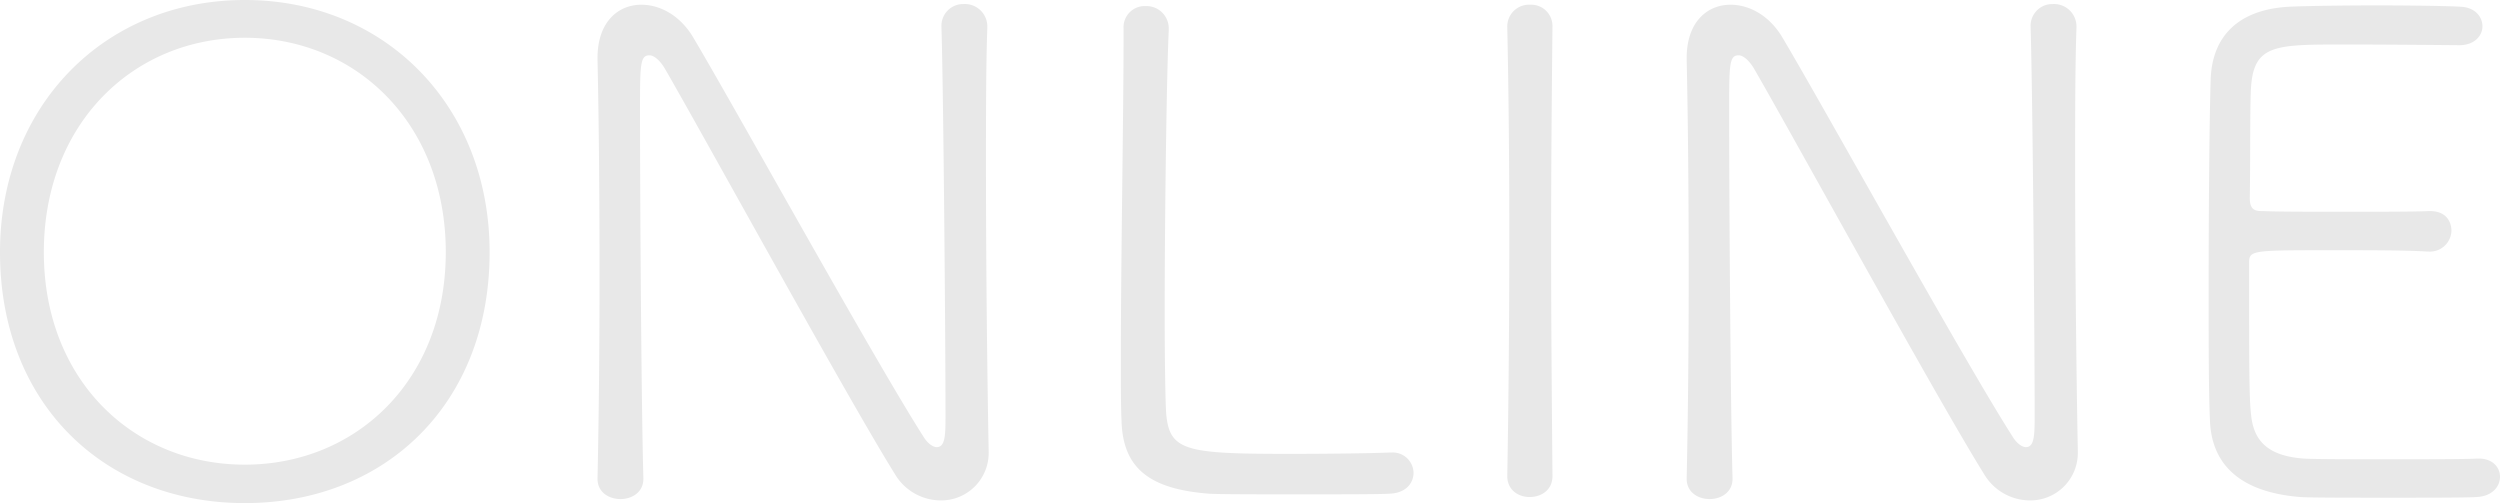 <svg xmlns="http://www.w3.org/2000/svg" width="593.12" height="119.36" viewBox="0 0 593.12 119.36">
  <path id="txt_online" d="M68.64.16c33.28,0,58.08-23.52,58.08-59.52,0-34.72-24.8-59.84-58.08-59.84S10.56-94.08,10.56-59.36C10.56-23.36,35.36.16,68.64.16Zm0-9.12c-26.4,0-47.68-20-47.68-50.4,0-30.56,21.28-50.88,47.68-50.88s47.68,20.32,47.68,50.88C116.32-28.96,95.04-8.96,68.64-8.96Zm176.48-3.2c-.32-16.64-.64-43.36-.64-67.2,0-12.48,0-24.16.32-33.28v-.16a5.329,5.329,0,0,0-5.6-5.44,5.158,5.158,0,0,0-5.28,5.44v.16c.48,15.2.96,74.56.96,91.68,0,4.8,0,7.84-2.08,7.84-.96,0-2.24-.96-3.2-2.56-11.84-18.56-44.8-78.24-54.72-94.88-3.04-4.96-7.68-7.52-12.16-7.52-5.44,0-10.4,4-10.4,12.64v.48c.32,14.24.48,32.48.48,51.36,0,16.32-.16,33.12-.48,47.84v.16c0,3.2,2.72,4.8,5.44,4.8s5.44-1.6,5.44-4.8v-.16c-.48-16.64-.8-66.4-.8-86.88,0-11.2,0-13.44,2.24-13.44,1.12,0,2.56,1.28,3.68,3.2,8.64,14.88,43.2,77.92,54.56,96.16A12.686,12.686,0,0,0,233.6-.48,11.265,11.265,0,0,0,245.12-12Zm100.8,5.12a4.938,4.938,0,0,0-5.28-4.8h-.48c-3.2.16-13.76.32-23.52.32-25.12,0-28.8-.64-29.44-10.08-.16-3.04-.32-12-.32-23.36,0-23.52.48-56.96.96-67.04v-.32a5.289,5.289,0,0,0-5.44-5.44,5.03,5.03,0,0,0-5.28,5.28v3.52c0,16.16-.64,52.16-.64,74.72,0,6.24,0,11.36.16,14.88.32,11.2,6.56,16.16,20.64,17.28,2.08.16,11.84.16,21.44.16,9.76,0,19.52,0,21.6-.16C344.16-2.24,345.92-4.64,345.92-7.04Zm32.96.64c-.16-18.08-.32-36.96-.32-55.2s.16-35.84.32-51.36v-.16a5.045,5.045,0,0,0-5.28-4.96,5.156,5.156,0,0,0-5.44,5.28v.16c.32,14.88.48,31.84.48,49.12,0,19.36-.16,39.2-.48,57.12v.16c0,3.36,2.72,4.96,5.28,4.96,2.72,0,5.44-1.6,5.44-4.96Zm124.64-5.76c-.32-16.64-.64-43.36-.64-67.2,0-12.48,0-24.16.32-33.28v-.16a5.329,5.329,0,0,0-5.6-5.44,5.158,5.158,0,0,0-5.28,5.44v.16c.48,15.2.96,74.56.96,91.68,0,4.8,0,7.84-2.08,7.84-.96,0-2.24-.96-3.2-2.56-11.84-18.56-44.8-78.24-54.72-94.88-3.04-4.96-7.68-7.52-12.16-7.52-5.44,0-10.4,4-10.4,12.64v.48c.32,14.24.48,32.48.48,51.36,0,16.32-.16,33.12-.48,47.84v.16c0,3.2,2.72,4.8,5.44,4.8s5.44-1.6,5.44-4.8v-.16c-.48-16.64-.8-66.4-.8-86.88,0-11.2,0-13.44,2.24-13.44,1.12,0,2.56,1.28,3.68,3.2,8.64,14.88,43.2,77.92,54.56,96.16A12.686,12.686,0,0,0,492-.48,11.265,11.265,0,0,0,503.52-12ZM603.68-6.08c0-2.24-1.76-4.32-4.96-4.32h-.48c-2.88.16-11.84.16-20.8.16-8.8,0-17.6,0-20.32-.16-8.48-.64-11.84-4.16-12.48-10.24-.48-3.84-.48-11.36-.48-36,0-3.2.16-3.2,20-3.2,8.32,0,17.28,0,22.24.32h.32a5.1,5.1,0,0,0,5.44-4.96c0-1.12-.48-4.8-5.44-4.64-3.2.16-11.52.16-19.68.16s-16.32,0-19.52-.16c-1.6,0-3.2,0-3.2-3.04.16-9.44,0-22.88.32-26.72.8-9.76,5.92-9.76,22.08-9.76,11.36,0,26.56.16,27.36.16,3.52,0,5.44-2.24,5.44-4.48s-1.76-4.48-5.12-4.64c-2.4-.16-11.04-.32-20-.32-8.8,0-17.76.16-20.8.32-11.84.64-18.24,6.88-18.56,17.28-.32,10.08-.48,31.2-.48,50.24,0,12.64,0,24.16.32,30.88.48,10.4,7.36,16.8,21.44,17.92,2.08.16,11.52.16,20.8.16,9.44,0,18.88,0,20.96-.16C601.92-1.44,603.68-3.84,603.68-6.08Z" transform="translate(-10.56 119.2)" fill="#e8e8e8"/>
</svg>
